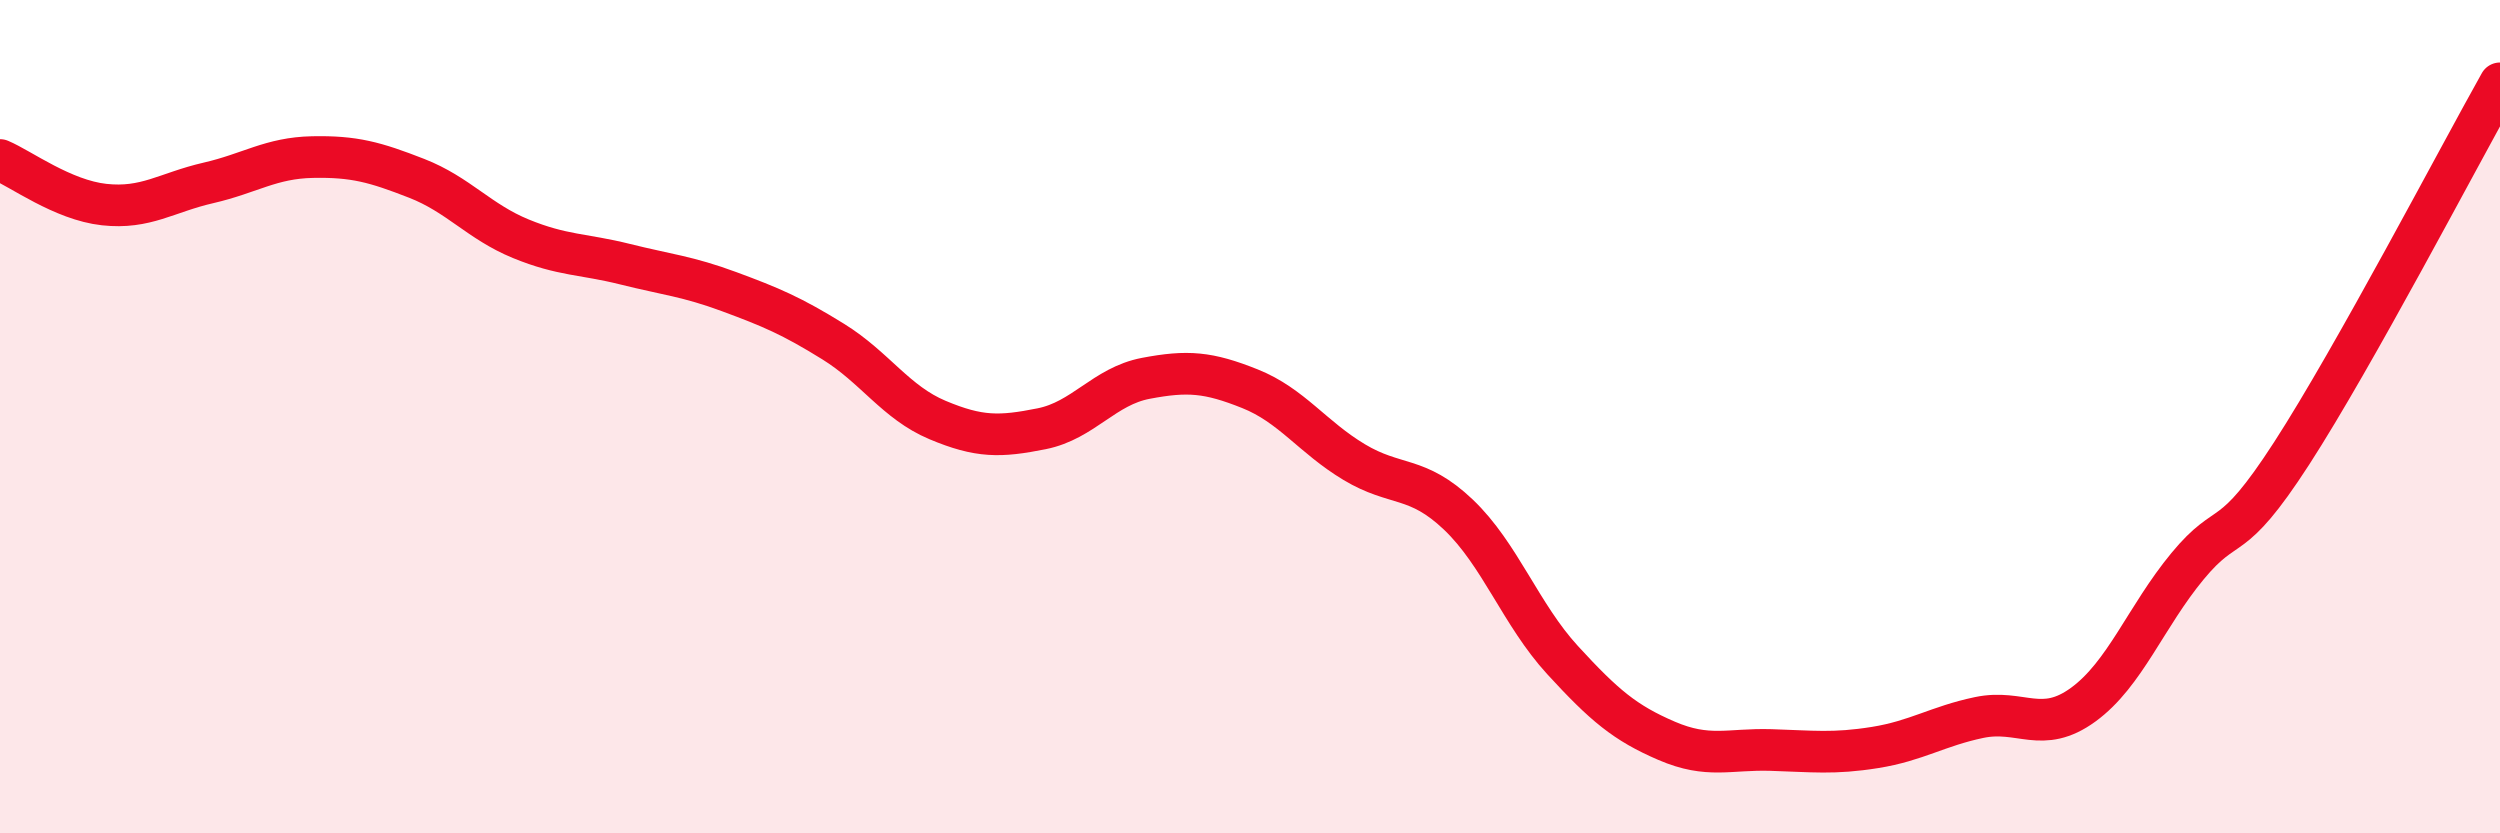 
    <svg width="60" height="20" viewBox="0 0 60 20" xmlns="http://www.w3.org/2000/svg">
      <path
        d="M 0,3.84 C 0.5,4.05 1.5,4.8 2.5,4.91 C 3.5,5.02 4,4.62 5,4.39 C 6,4.16 6.5,3.79 7.5,3.77 C 8.5,3.75 9,3.89 10,4.28 C 11,4.67 11.5,5.32 12.5,5.73 C 13.5,6.14 14,6.09 15,6.34 C 16,6.59 16.5,6.63 17.5,7 C 18.5,7.37 19,7.58 20,8.2 C 21,8.82 21.5,9.66 22.5,10.08 C 23.5,10.5 24,10.49 25,10.29 C 26,10.09 26.5,9.27 27.5,9.08 C 28.5,8.89 29,8.93 30,9.33 C 31,9.73 31.5,10.49 32.5,11.09 C 33.5,11.69 34,11.4 35,12.35 C 36,13.3 36.5,14.75 37.5,15.84 C 38.5,16.93 39,17.35 40,17.78 C 41,18.21 41.5,17.97 42.5,18 C 43.5,18.03 44,18.1 45,17.94 C 46,17.78 46.5,17.43 47.5,17.22 C 48.5,17.01 49,17.64 50,16.91 C 51,16.18 51.5,14.8 52.5,13.59 C 53.5,12.38 53.5,13.2 55,10.88 C 56.5,8.56 59,3.78 60,2L60 20L0 20Z"
        fill="#EB0A25"
        opacity="0.1"
        stroke-linecap="round"
        stroke-linejoin="round"
      />
      <path
        d="M 0,3.84 C 0.5,4.05 1.5,4.8 2.5,4.91 C 3.5,5.02 4,4.62 5,4.39 C 6,4.16 6.5,3.79 7.5,3.77 C 8.5,3.75 9,3.89 10,4.28 C 11,4.67 11.5,5.32 12.5,5.73 C 13.5,6.14 14,6.09 15,6.34 C 16,6.59 16.5,6.63 17.5,7 C 18.5,7.37 19,7.58 20,8.2 C 21,8.82 21.5,9.66 22.5,10.08 C 23.5,10.5 24,10.49 25,10.29 C 26,10.09 26.5,9.27 27.5,9.08 C 28.5,8.89 29,8.93 30,9.33 C 31,9.73 31.5,10.49 32.5,11.09 C 33.5,11.69 34,11.4 35,12.35 C 36,13.3 36.5,14.75 37.5,15.84 C 38.5,16.93 39,17.35 40,17.78 C 41,18.21 41.5,17.97 42.5,18 C 43.5,18.03 44,18.1 45,17.94 C 46,17.78 46.5,17.43 47.5,17.22 C 48.5,17.01 49,17.64 50,16.91 C 51,16.18 51.5,14.8 52.5,13.59 C 53.5,12.38 53.5,13.2 55,10.88 C 56.5,8.56 59,3.78 60,2"
        stroke="#EB0A25"
        stroke-width="1"
        fill="none"
        stroke-linecap="round"
        stroke-linejoin="round"
      />
    </svg>
  